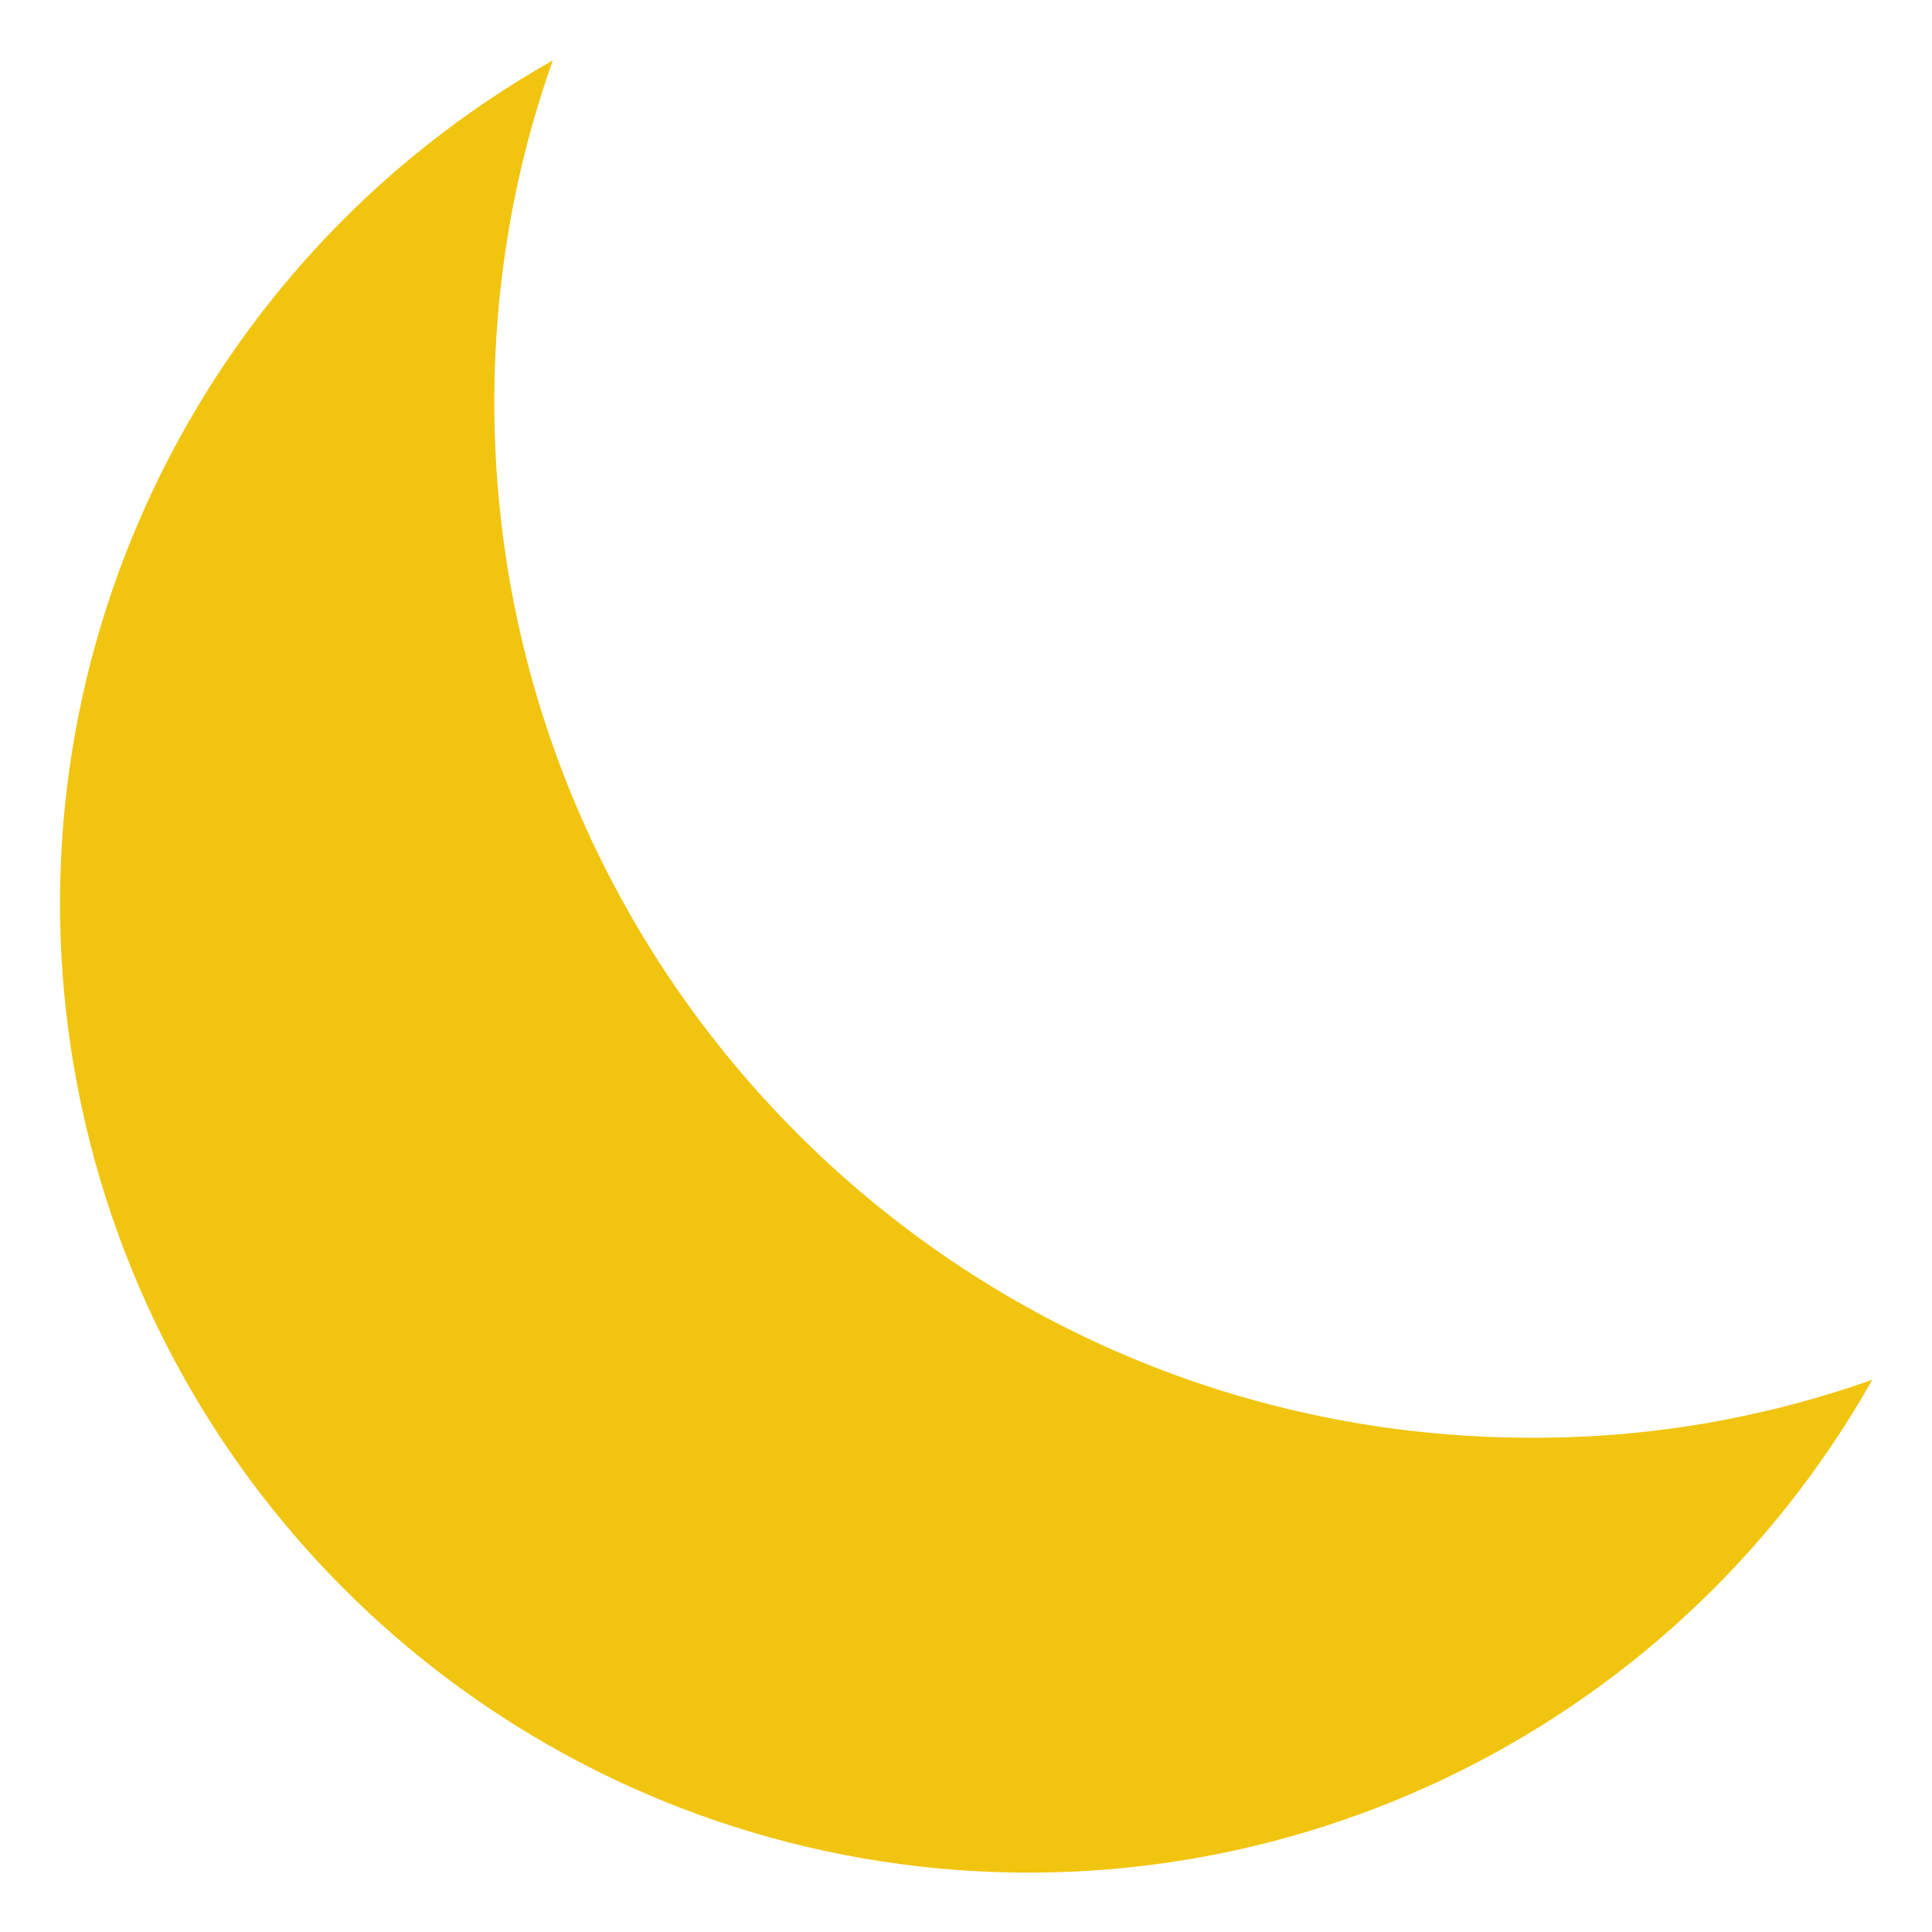 <?xml version="1.0" encoding="UTF-8"?>
<svg xmlns="http://www.w3.org/2000/svg" xmlns:xlink="http://www.w3.org/1999/xlink" width="12pt" height="12pt" viewBox="0 0 12 12" version="1.1">
<g id="surface1">
<path style=" stroke:none;fill-rule:nonzero;fill:#f1c40f;fill-opacity:1;" d="M 9.504 8.93 C 5.953 8.926 3.074 6.051 3.07 2.5 C 3.07 1.777 3.191 1.055 3.434 0.375 C 1.219 1.625 0.027 4.133 0.461 6.637 C 0.895 9.145 2.859 11.109 5.363 11.543 C 7.871 11.977 10.379 10.785 11.629 8.57 C 10.945 8.812 10.227 8.934 9.504 8.93 Z M 9.504 8.93 "/>
</g>
</svg>
